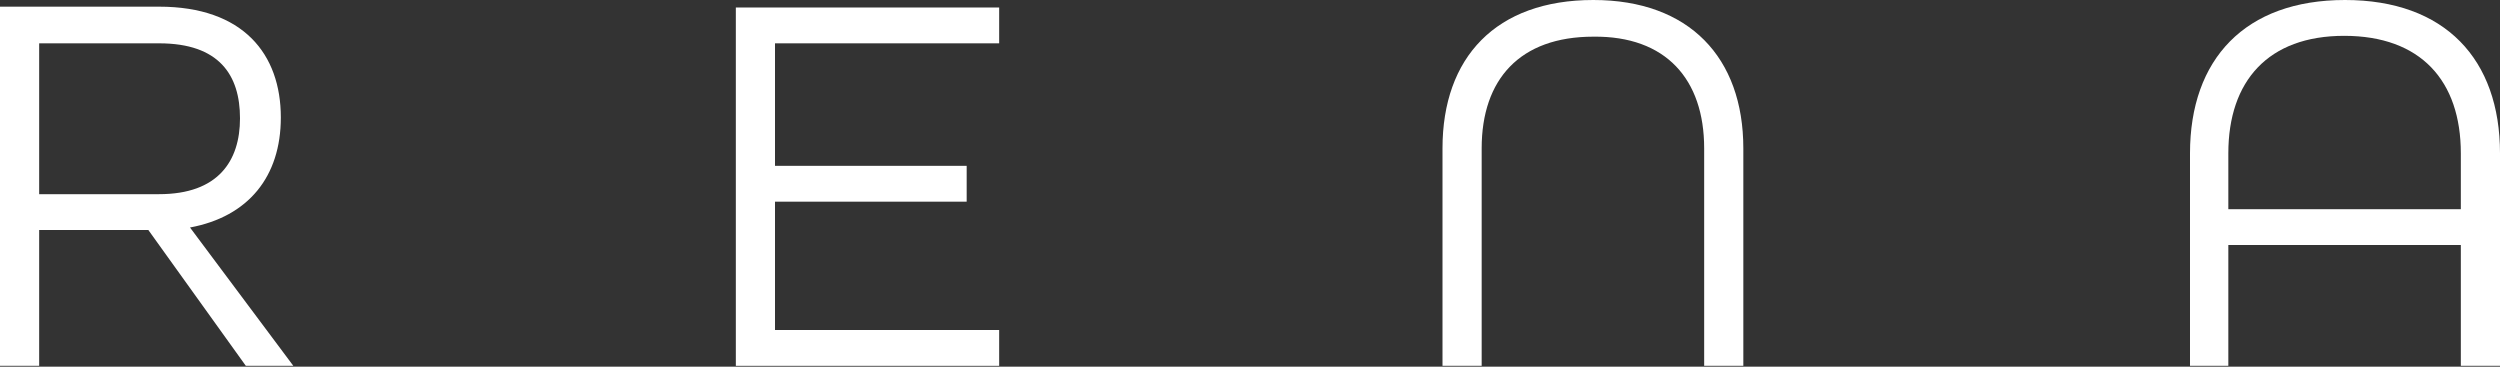 <svg xmlns="http://www.w3.org/2000/svg" width="300" height="44" viewBox="0 0 300 44" fill="none"><rect x="0" y="0" width="300" height="44" fill="#333333" stroke="none"/><g clip-path="url(#clip0_641_138)"><path d="M22.8 27.3C29.8 26 33.7 21.2 33.7 14.1C33.7 6.5 29.2 0.8 19.1 0.8H0V43.9H4.7V27.6H17.8L29.5 43.9H35.2L22.8 27.3ZM4.7 23.2V5.2H19.1C26.3 5.2 28.8 9 28.8 14.2C28.8 19.3 26.2 23.3 19.1 23.3H4.7V23.2Z" fill="white"></path><path d="M119.9 39.6H93V24.2H116V19.9H93V5.2H119.9V0.9H88.3V43.9H119.9V39.6Z" fill="white"></path><path d="M204.5 17.8V43.9H209.2V17.8C209.2 6.9 202.7 0 191.2 0C179.5 0 173.1 6.9 173.1 17.8V43.9H177.8V17.8C177.8 9.5 182.4 4.4 191.2 4.4C199.9 4.3 204.5 9.5 204.5 17.8Z" fill="white"></path><path d="M281.4 0C269.4 0 262.8 7.1 262.8 18.4V43.9H267.4V29.4H295.3V43.9H300V18.4C300 7.1 293.4 0 281.4 0ZM295.3 25.1H267.4V18.4C267.4 9.7 272.2 4.3 281.3 4.3C290.5 4.3 295.3 9.7 295.3 18.4V25.1Z" fill="white"></path></g><defs><clipPath id="clip0_641_138"><rect width="300" height="44" fill="white"></rect></clipPath></defs></svg>